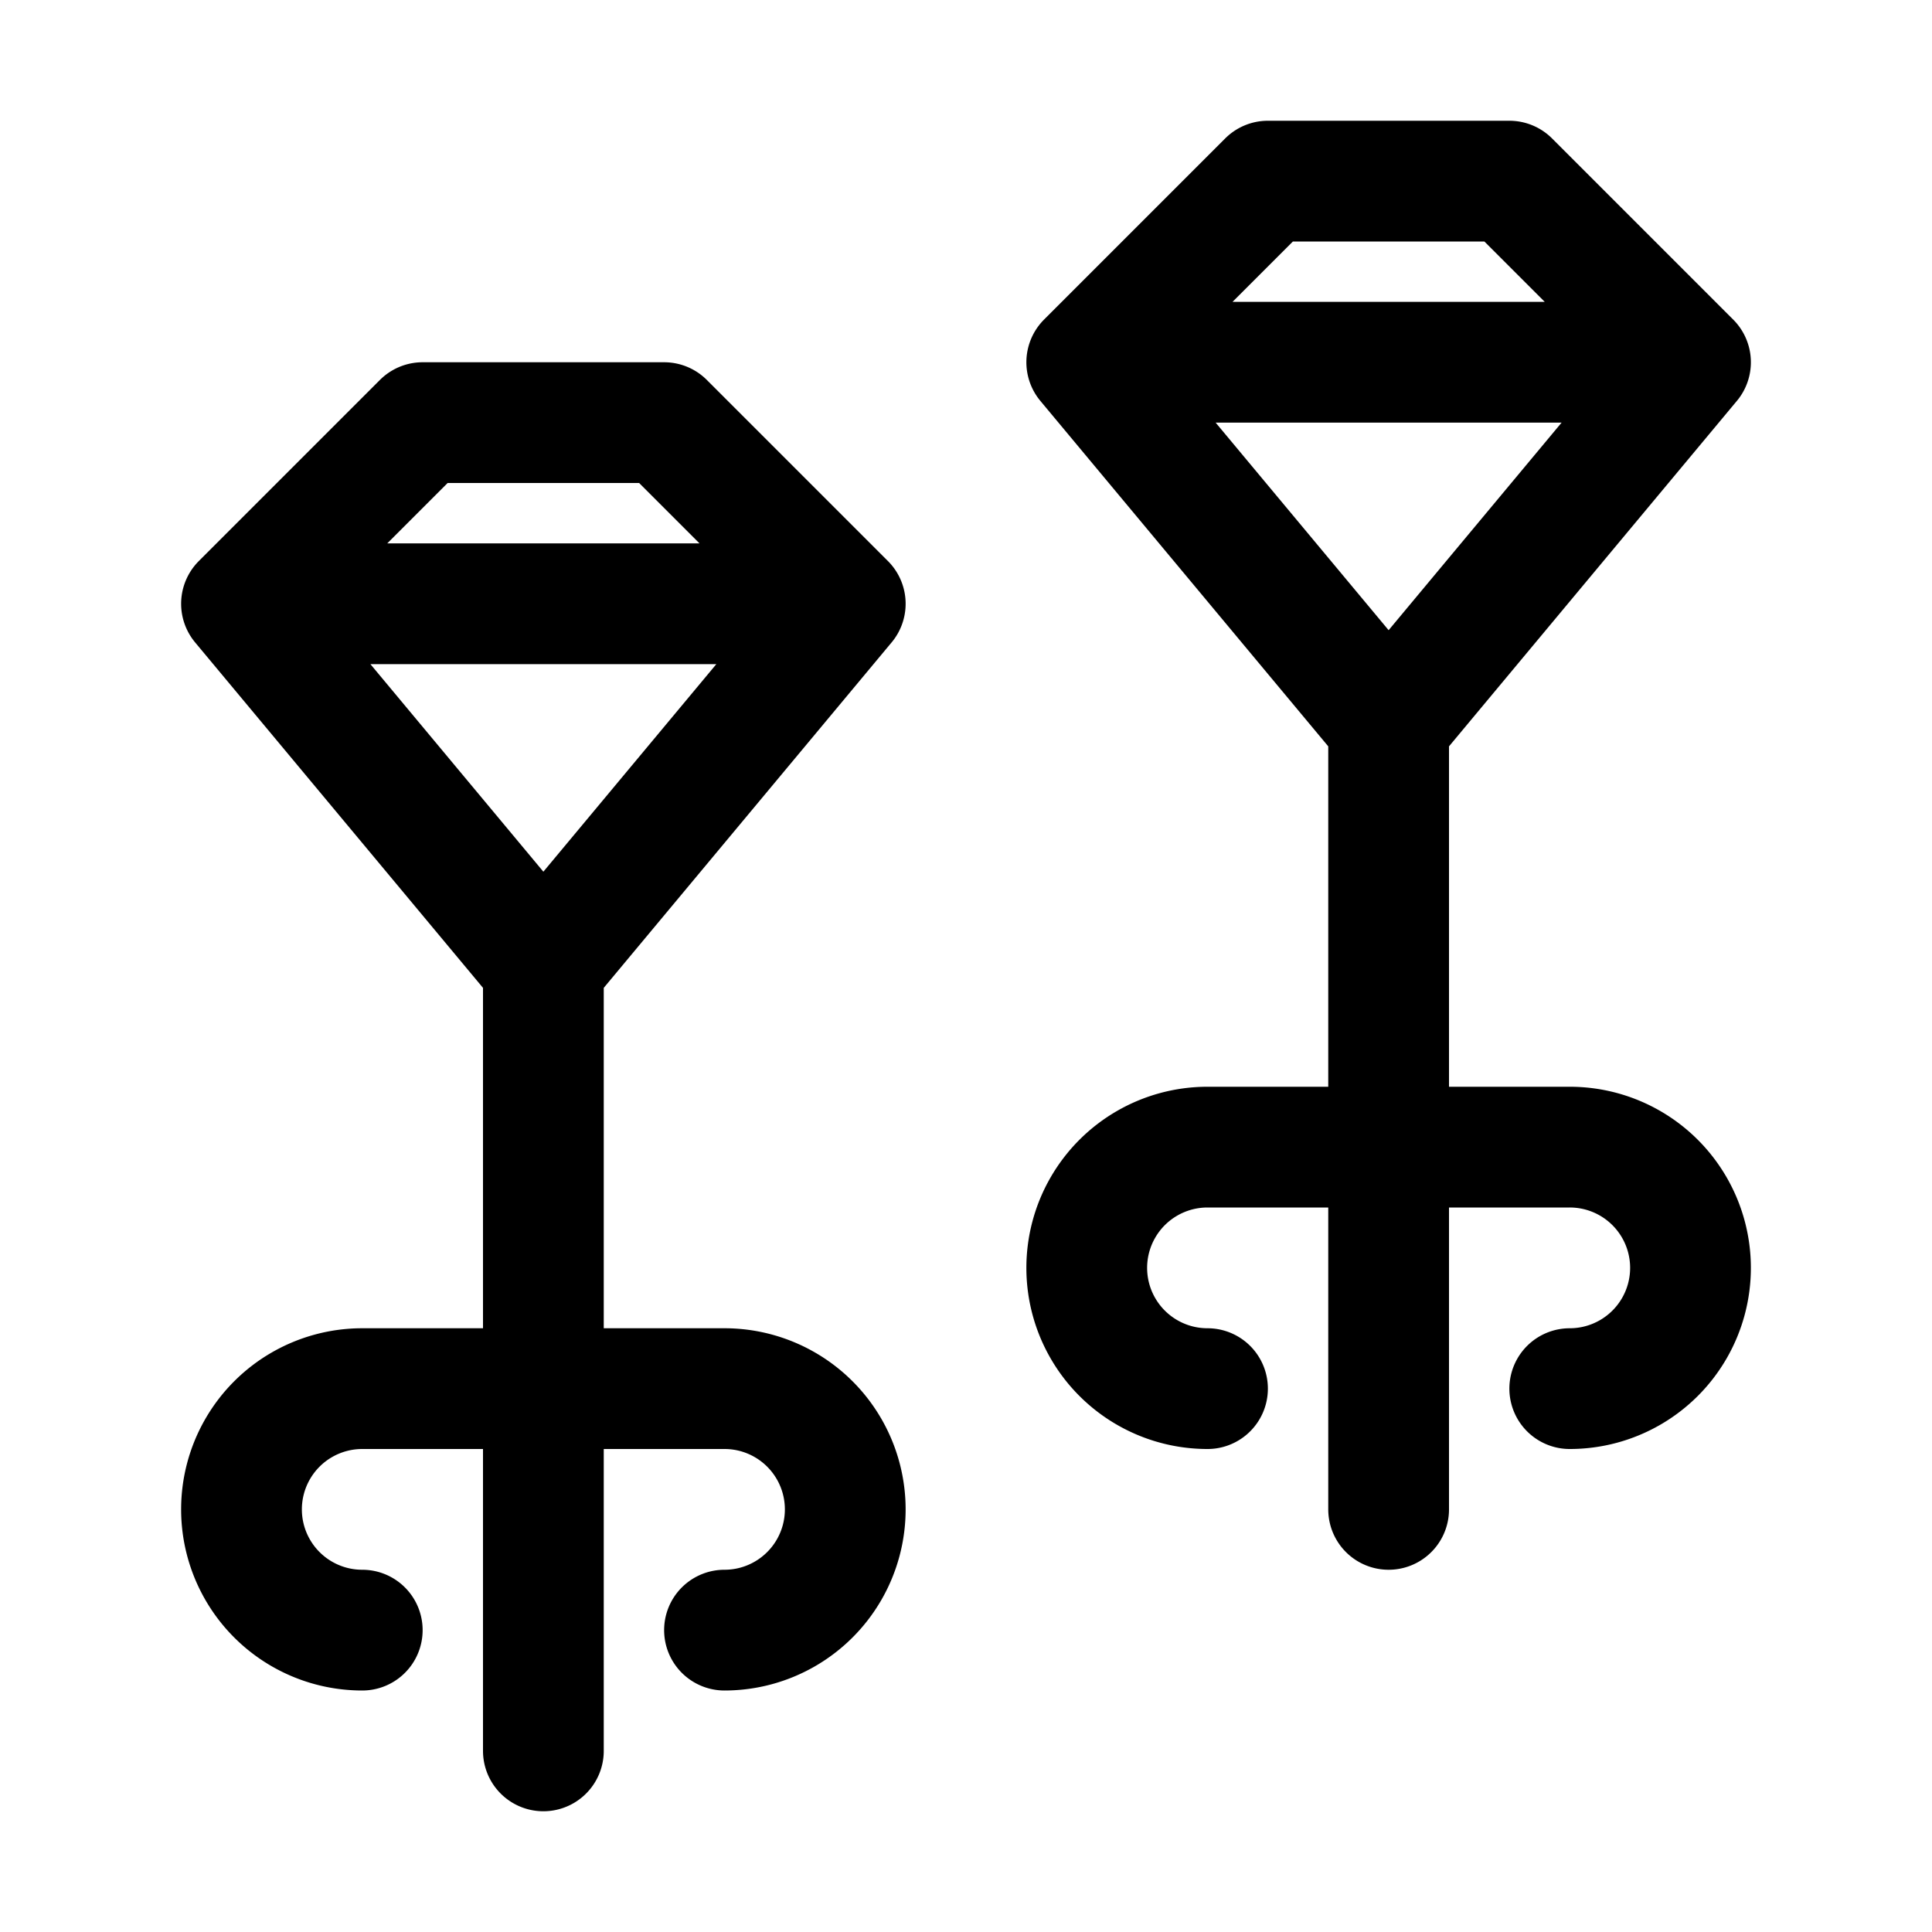 <svg xmlns="http://www.w3.org/2000/svg" viewBox="0 0 32 32"><path fill="none" stroke="#000" stroke-linecap="round" stroke-linejoin="round" stroke-miterlimit="10" stroke-width="2" d="M9 29V16M6 27a2 2 0 1 1 0-4h6a2 2 0 1 1 0 4M7 7h4l3 3-5 6-5-6zM4.1 10h9.8M23 25V12M20 23a2 2 0 1 1 0-4h6a2 2 0 1 1 0 4M21 3h4l3 3-5 6-5-6zM18.1 6h9.8"></path></svg>